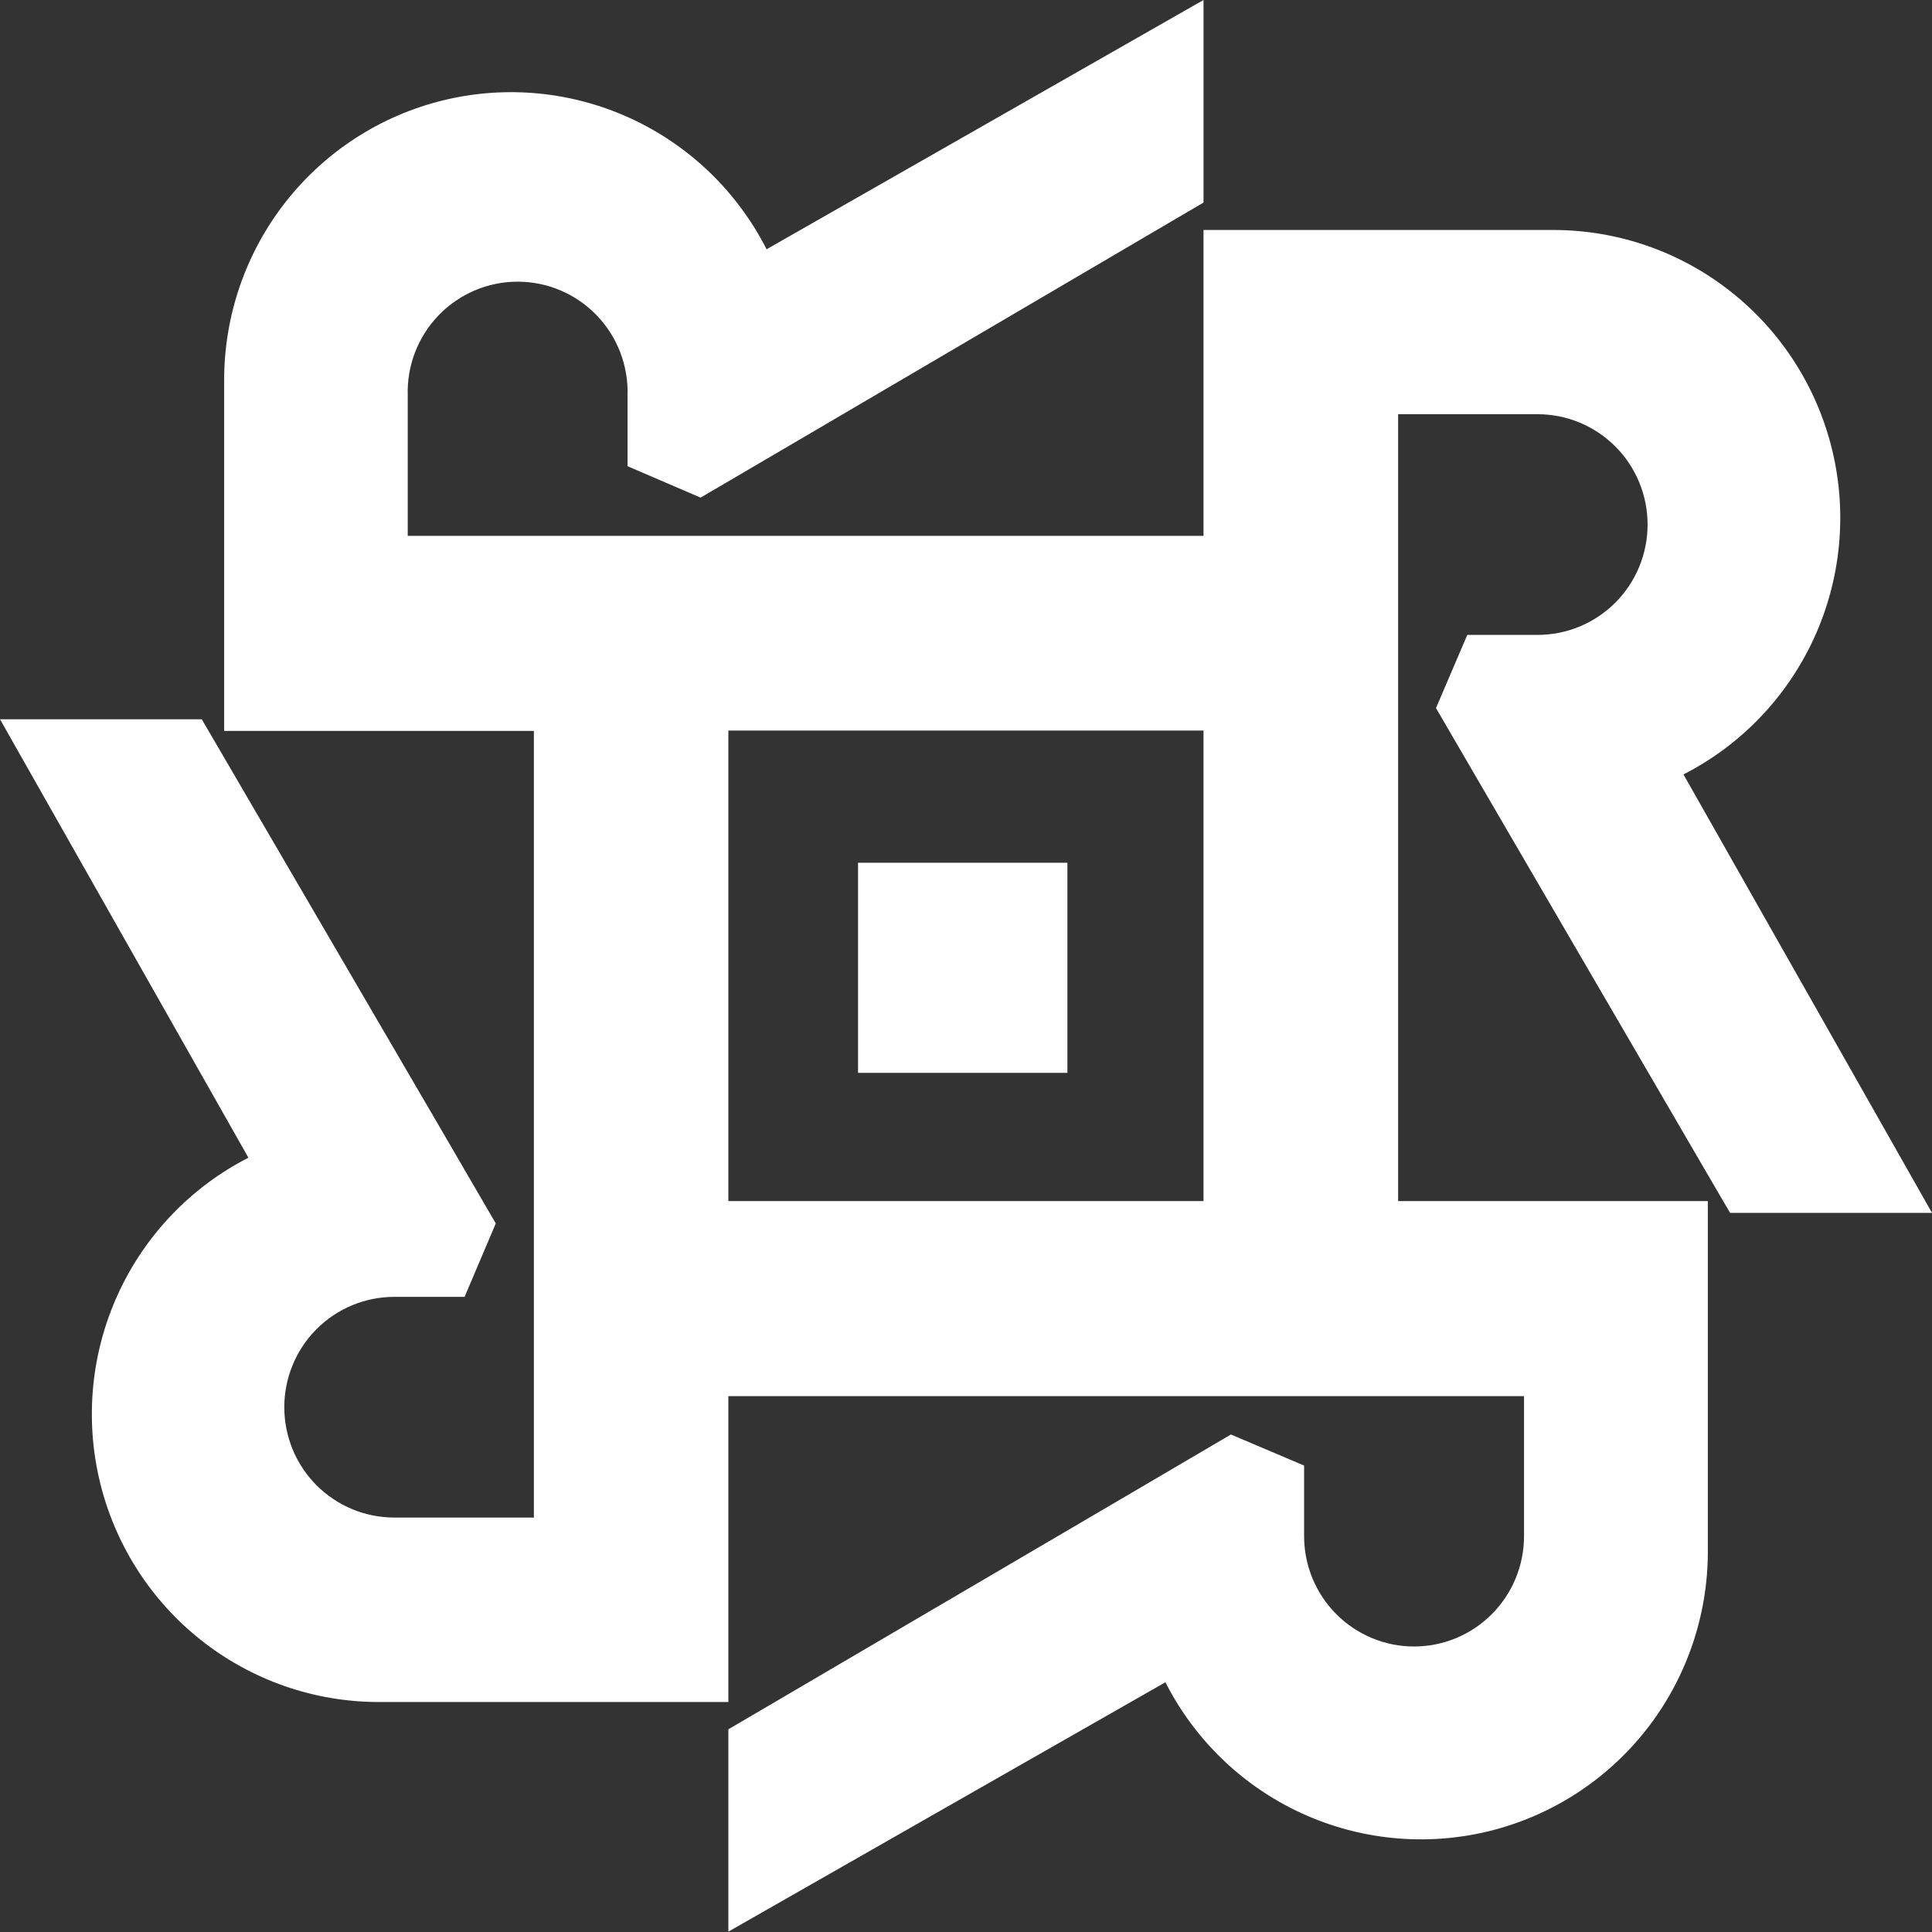 <svg width="180" height="180" viewBox="0 0 180 180" fill="none" xmlns="http://www.w3.org/2000/svg">
<rect x="0" y="0" width="180" height="180" fill="#333333" stroke="none"/>
<g clip-path="url(#clip0_748_6591)">
<path d="M180 113L156.845 72.151C162.198 69.418 166.478 64.956 168.994 59.483C171.511 54.011 172.117 47.847 170.715 41.986C169.313 36.126 165.984 30.91 161.266 27.18C156.549 23.45 150.716 21.424 144.71 21.427H112.129V49.924H37.988V36.859C37.943 35.482 38.175 34.109 38.669 32.823C39.163 31.537 39.911 30.364 40.866 29.374C41.821 28.383 42.965 27.596 44.23 27.058C45.494 26.52 46.854 26.243 48.227 26.243C49.601 26.243 50.961 26.52 52.225 27.058C53.49 27.596 54.634 28.383 55.589 29.374C56.544 30.364 57.292 31.537 57.786 32.823C58.28 34.109 58.512 35.482 58.467 36.859V43.435L65.272 46.362L74.326 41.057L112.129 18.873V0L71.421 23.225C68.694 17.858 64.246 13.569 58.794 11.048C53.341 8.527 47.202 7.922 41.365 9.33C35.528 10.737 30.333 14.076 26.618 18.808C22.902 23.539 20.882 29.388 20.884 35.413V68.096H49.74V141.387H36.732C34.015 141.387 31.409 140.304 29.487 138.376C27.566 136.448 26.487 133.833 26.487 131.106C26.487 128.38 27.566 125.765 29.487 123.837C31.409 121.909 34.015 120.826 36.732 120.826H43.285L46.191 113.986L40.904 104.9L18.797 67.011H0L23.144 107.86C17.796 110.596 13.522 115.059 11.01 120.531C8.498 126.002 7.895 132.163 9.297 138.02C10.7 143.877 14.027 149.09 18.743 152.819C23.458 156.547 29.287 158.574 35.29 158.573H67.86V130.076H141.99V143.119C141.99 145.845 140.911 148.46 138.99 150.388C137.068 152.316 134.462 153.4 131.745 153.4C129.028 153.4 126.422 152.316 124.501 150.388C122.579 148.46 121.5 145.845 121.5 143.119V136.543L114.684 133.649L105.63 138.965L67.86 161.116V179.967L108.579 156.731C111.305 162.097 115.752 166.386 121.204 168.907C126.655 171.428 132.793 172.034 138.63 170.628C144.466 169.221 149.661 165.885 153.377 161.155C157.094 156.425 159.115 150.578 159.116 144.555V111.904H130.26V38.591H143.257C144.603 38.591 145.935 38.857 147.178 39.374C148.421 39.89 149.55 40.648 150.502 41.602C151.453 42.557 152.208 43.69 152.723 44.938C153.237 46.185 153.502 47.522 153.502 48.872C153.502 50.222 153.237 51.559 152.723 52.806C152.208 54.053 151.453 55.187 150.502 56.141C149.55 57.096 148.421 57.853 147.178 58.37C145.935 58.886 144.603 59.152 143.257 59.152H136.704L133.788 65.97L139.085 75.067L160.296 111.477L161.192 113H180ZM112.129 111.904H67.86V68.063H112.129V111.904ZM79.941 80.382H99.448V99.957H79.941V80.382Z" fill="white"/>
</g>
<defs>
<clipPath id="clip0_748_6591">
<rect width="180" height="180" fill="white"/>
</clipPath>
</defs>
</svg>
